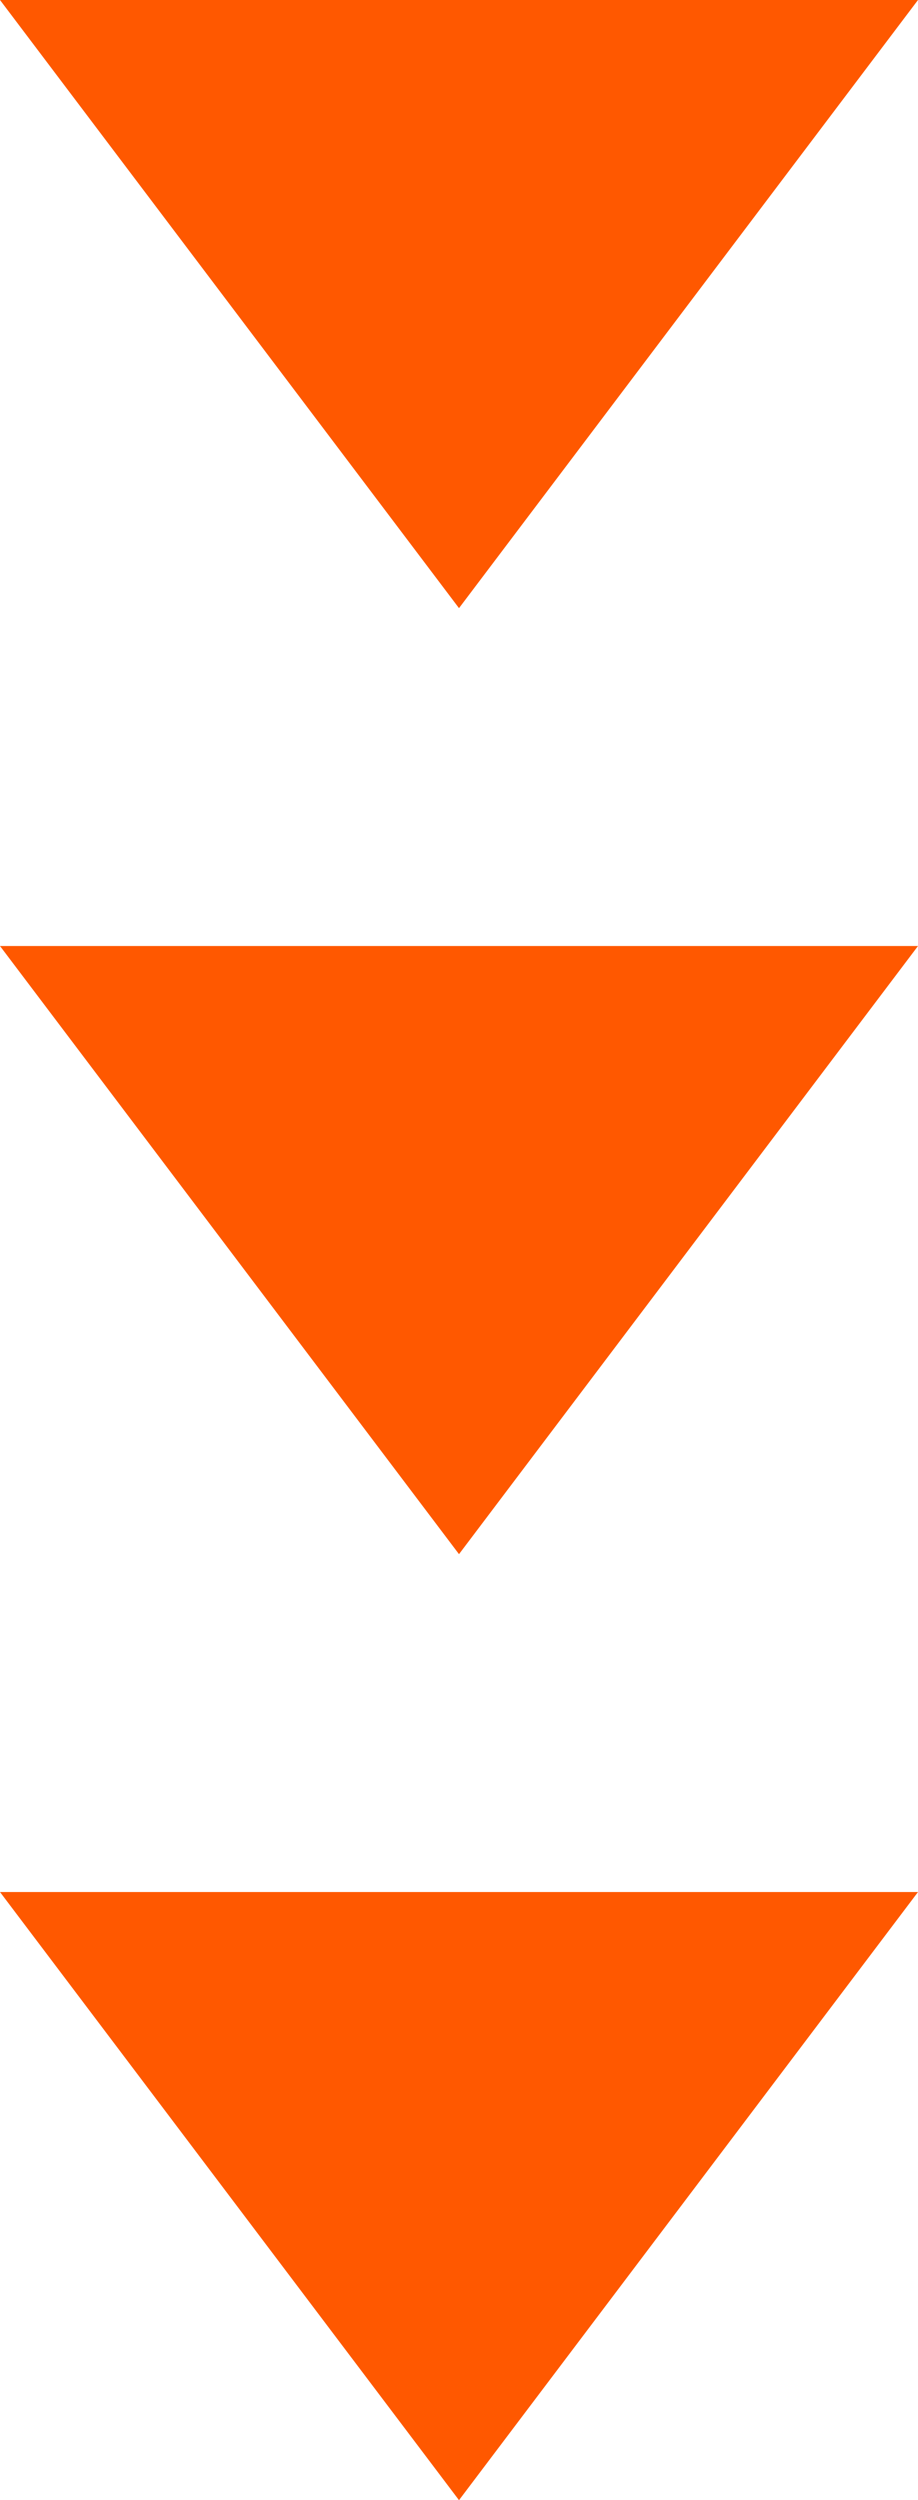 <svg xmlns="http://www.w3.org/2000/svg" viewBox="0 0 68 185"><defs><style>.cls-1{fill:#ff5800;}.cls-2{fill:none;stroke:#000;stroke-miterlimit:10;stroke-width:2px;}</style></defs><g id="text"><polygon class="cls-1" points="0 0 34 45 68 0 0 0"/><polygon class="cls-1" points="0 70 34 115 68 70 0 70"/><polygon class="cls-1" points="0 140 34 185 68 140 0 140"/></g><g id="説明"><rect class="cls-2" x="-410" y="-1501" width="1920" height="8700"/></g></svg>